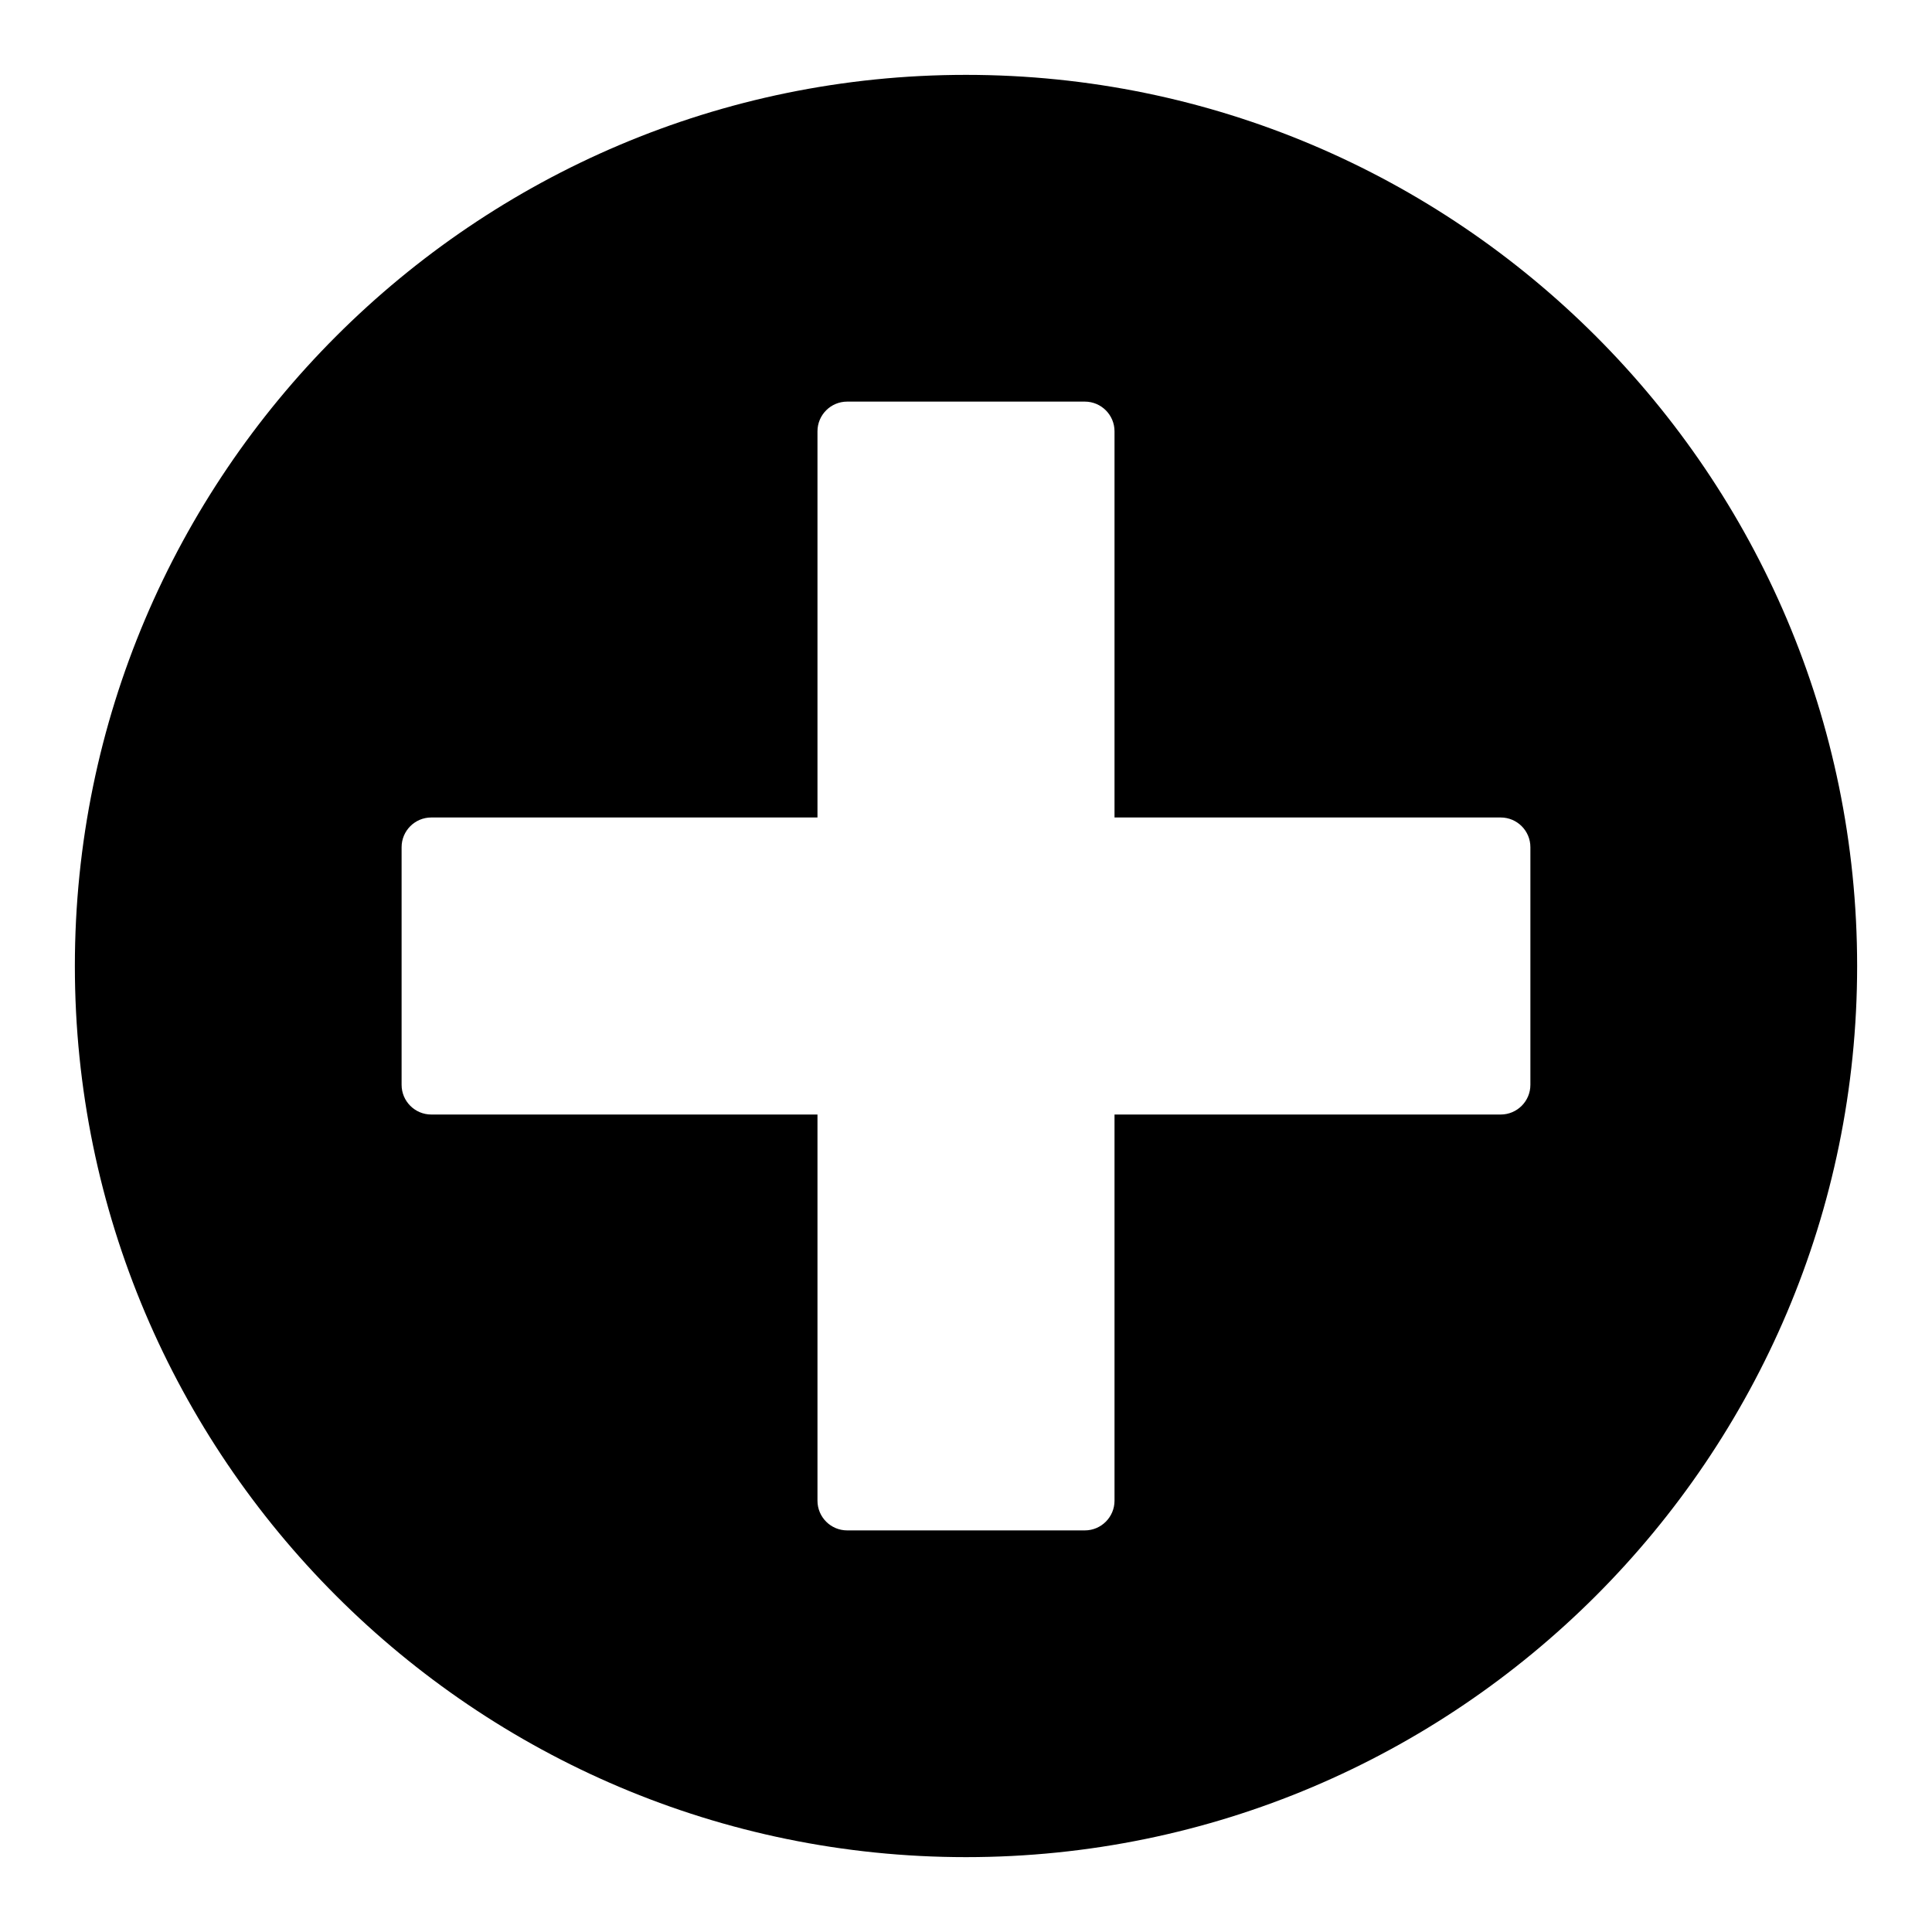 <?xml version="1.0" encoding="UTF-8"?>
<!-- Uploaded to: SVG Find, www.svgrepo.com, Generator: SVG Find Mixer Tools -->
<svg fill="#000000" width="800px" height="800px" version="1.1" viewBox="144 144 512 512" xmlns="http://www.w3.org/2000/svg">
 <path d="m400 163.84c-130.22 0-236.16 105.95-236.16 236.16s105.94 236.16 236.16 236.16 236.16-105.94 236.16-236.16c0.004-130.22-105.94-236.16-236.16-236.16zm149.57 267.65c0 4.344-3.527 7.871-7.871 7.871h-102.34v102.34c0 4.344-3.527 7.871-7.871 7.871h-62.977c-4.344 0-7.871-3.527-7.871-7.871v-102.34h-102.34c-4.344 0-7.871-3.527-7.871-7.871v-62.977c0-4.344 3.527-7.871 7.871-7.871h102.34v-102.34c0-4.344 3.527-7.871 7.871-7.871h62.977c4.344 0 7.871 3.527 7.871 7.871v102.34h102.34c4.344 0 7.871 3.527 7.871 7.871z"/>
</svg>